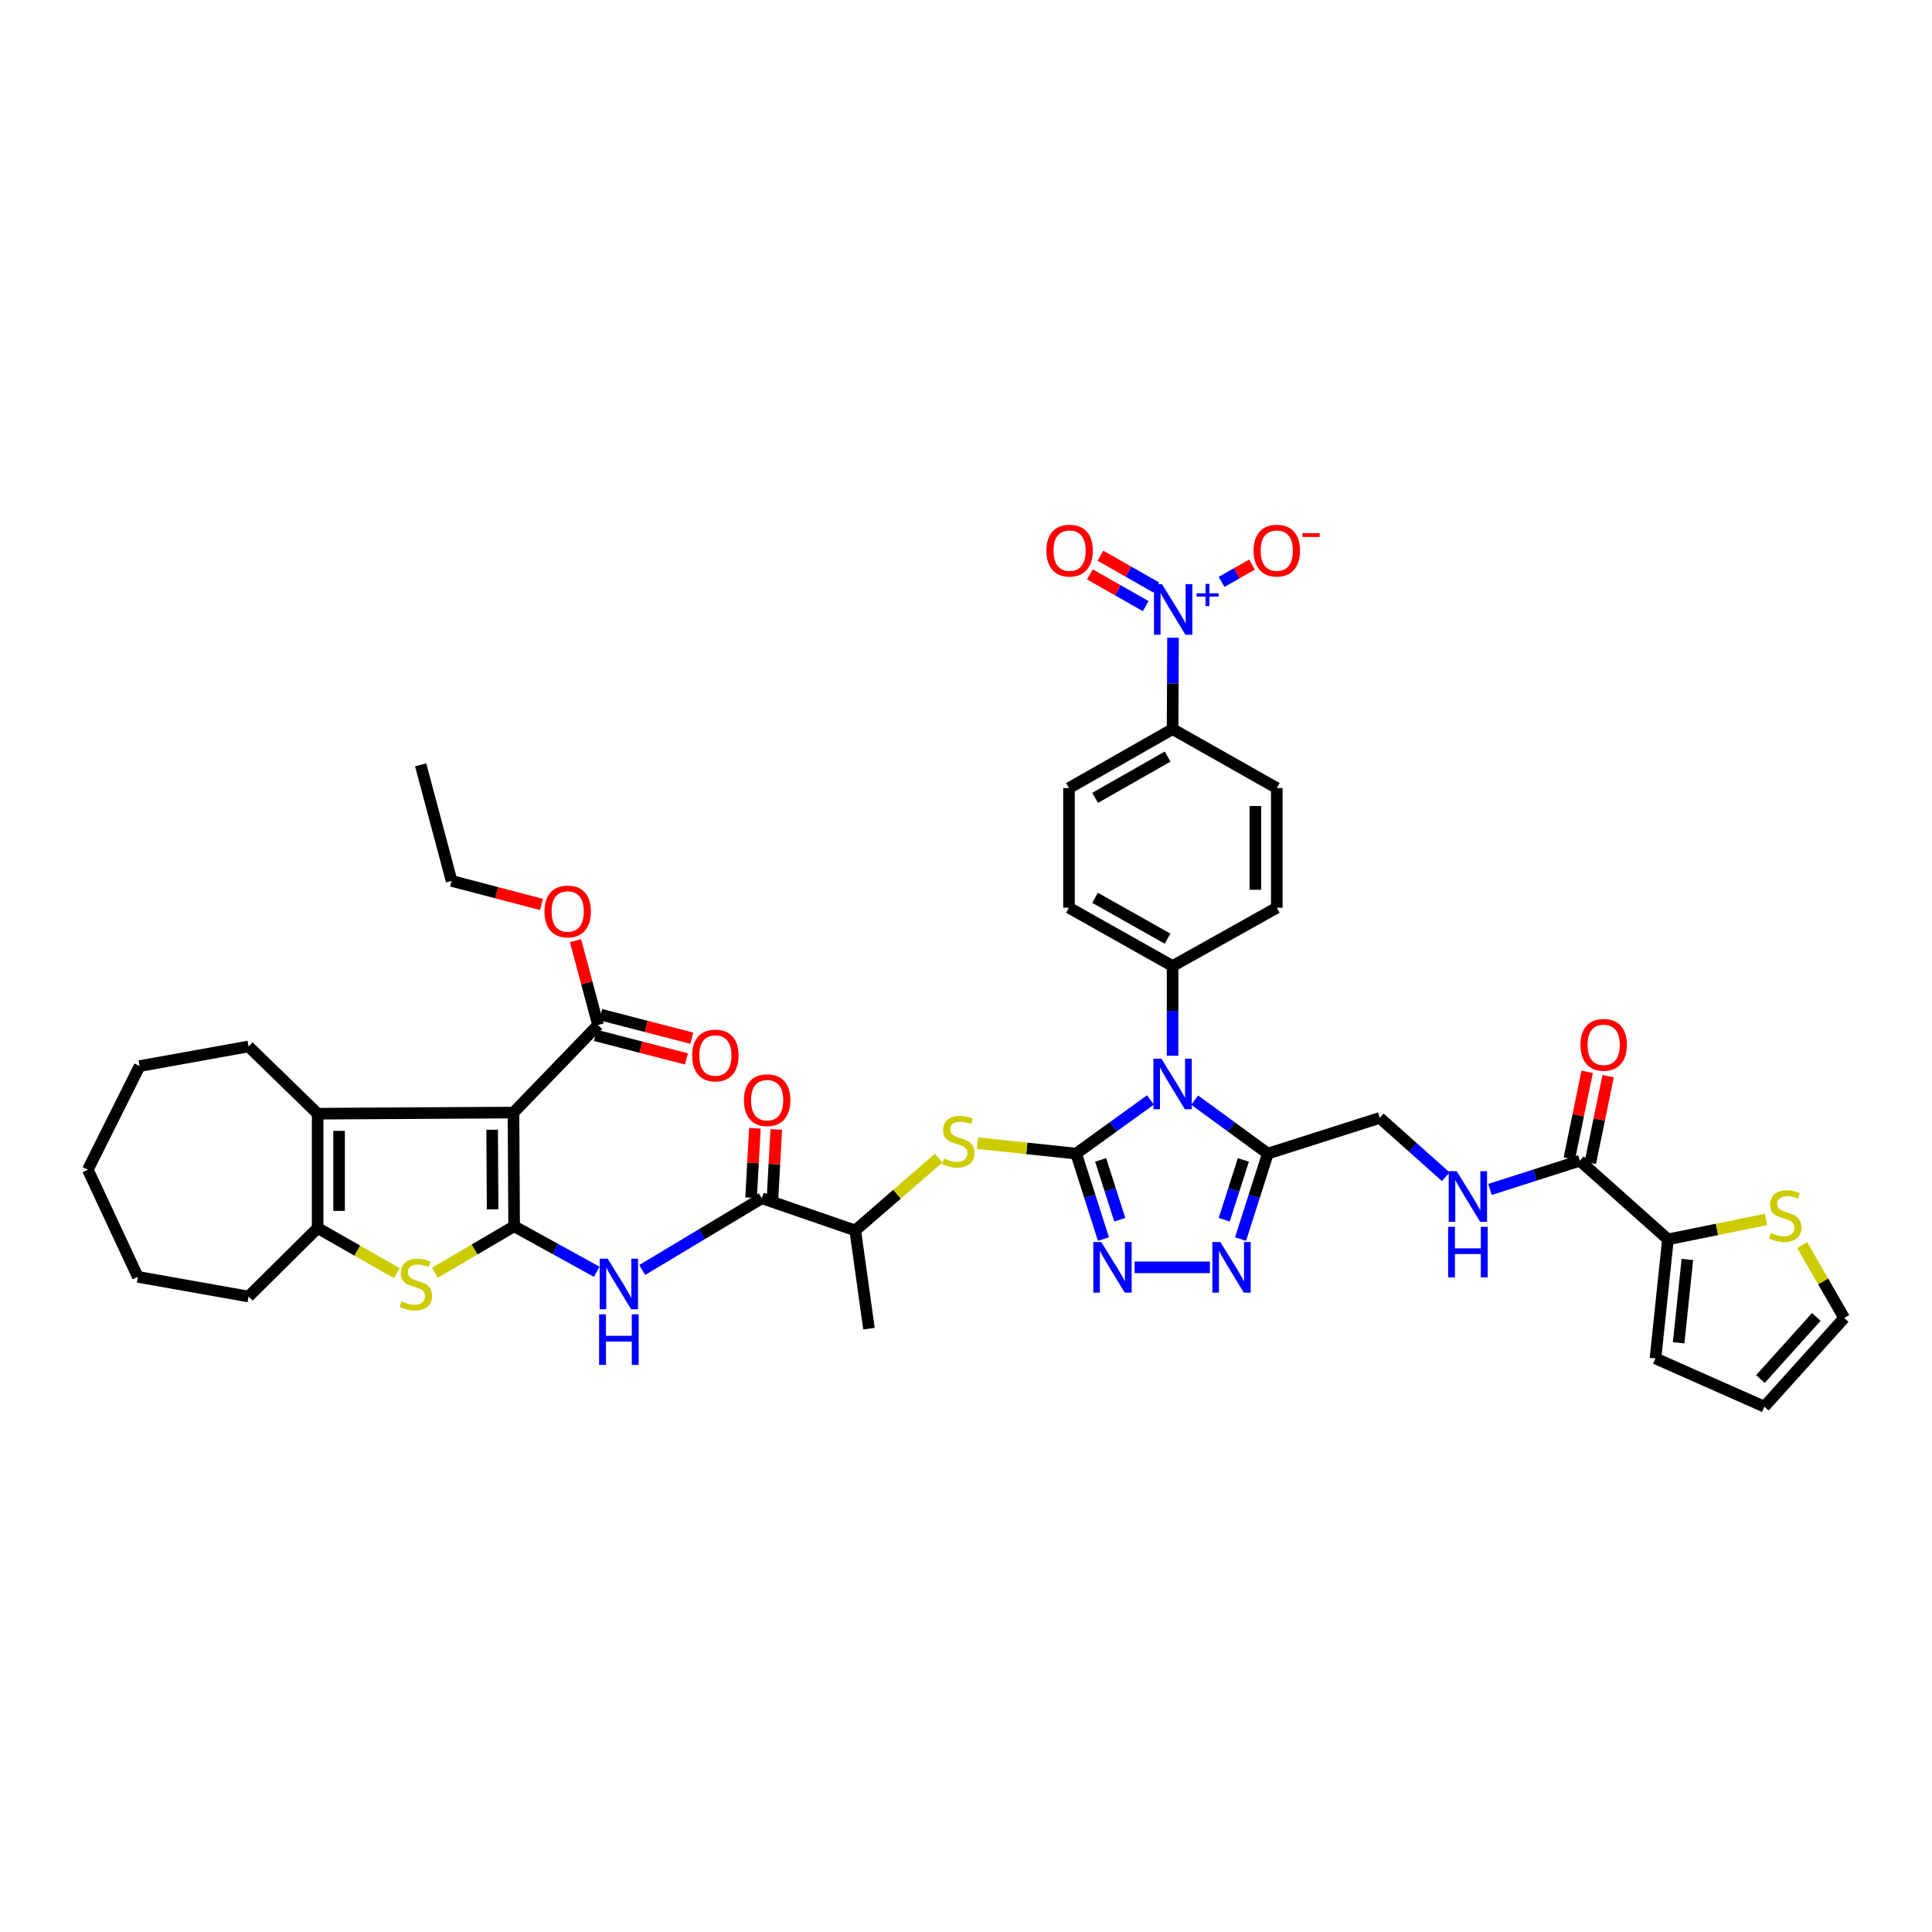<?xml version='1.0' encoding='iso-8859-1'?>
<svg version='1.1' baseProfile='full'
              xmlns='http://www.w3.org/2000/svg'
                      xmlns:rdkit='http://www.rdkit.org/xml'
                      xmlns:xlink='http://www.w3.org/1999/xlink'
                  xml:space='preserve'
width='1000px' height='1000px' viewBox='0 0 1000 1000'>
<!-- END OF HEADER -->
<rect style='opacity:1.0;fill:#FFFFFF;stroke:none' width='1000' height='1000' x='0' y='0'> </rect>
<path class='bond-1' d='M 557.016,597.106 L 576.241,583.221' style='fill:none;fill-rule:evenodd;stroke:#000000;stroke-width:6px;stroke-linecap:butt;stroke-linejoin:miter;stroke-opacity:1' />
<path class='bond-1' d='M 576.241,583.221 L 595.465,569.335' style='fill:none;fill-rule:evenodd;stroke:#0000FF;stroke-width:6px;stroke-linecap:butt;stroke-linejoin:miter;stroke-opacity:1' />
<path class='bond-3' d='M 557.016,597.106 L 564.078,619.224' style='fill:none;fill-rule:evenodd;stroke:#000000;stroke-width:6px;stroke-linecap:butt;stroke-linejoin:miter;stroke-opacity:1' />
<path class='bond-3' d='M 564.078,619.224 L 571.141,641.341' style='fill:none;fill-rule:evenodd;stroke:#0000FF;stroke-width:6px;stroke-linecap:butt;stroke-linejoin:miter;stroke-opacity:1' />
<path class='bond-3' d='M 569.698,600.369 L 574.642,615.851' style='fill:none;fill-rule:evenodd;stroke:#000000;stroke-width:6px;stroke-linecap:butt;stroke-linejoin:miter;stroke-opacity:1' />
<path class='bond-3' d='M 574.642,615.851 L 579.585,631.333' style='fill:none;fill-rule:evenodd;stroke:#0000FF;stroke-width:6px;stroke-linecap:butt;stroke-linejoin:miter;stroke-opacity:1' />
<path class='bond-11' d='M 557.016,597.106 L 531.468,594.401' style='fill:none;fill-rule:evenodd;stroke:#000000;stroke-width:6px;stroke-linecap:butt;stroke-linejoin:miter;stroke-opacity:1' />
<path class='bond-11' d='M 531.468,594.401 L 505.92,591.695' style='fill:none;fill-rule:evenodd;stroke:#CCCC00;stroke-width:6px;stroke-linecap:butt;stroke-linejoin:miter;stroke-opacity:1' />
<path class='bond-0' d='M 266.108,634.704 L 287.481,646.485' style='fill:none;fill-rule:evenodd;stroke:#000000;stroke-width:6px;stroke-linecap:butt;stroke-linejoin:miter;stroke-opacity:1' />
<path class='bond-0' d='M 287.481,646.485 L 308.855,658.266' style='fill:none;fill-rule:evenodd;stroke:#0000FF;stroke-width:6px;stroke-linecap:butt;stroke-linejoin:miter;stroke-opacity:1' />
<path class='bond-2' d='M 266.108,634.704 L 265.781,575.859' style='fill:none;fill-rule:evenodd;stroke:#000000;stroke-width:6px;stroke-linecap:butt;stroke-linejoin:miter;stroke-opacity:1' />
<path class='bond-2' d='M 254.97,625.939 L 254.741,584.747' style='fill:none;fill-rule:evenodd;stroke:#000000;stroke-width:6px;stroke-linecap:butt;stroke-linejoin:miter;stroke-opacity:1' />
<path class='bond-4' d='M 266.108,634.704 L 245.613,646.748' style='fill:none;fill-rule:evenodd;stroke:#000000;stroke-width:6px;stroke-linecap:butt;stroke-linejoin:miter;stroke-opacity:1' />
<path class='bond-4' d='M 245.613,646.748 L 225.118,658.792' style='fill:none;fill-rule:evenodd;stroke:#CCCC00;stroke-width:6px;stroke-linecap:butt;stroke-linejoin:miter;stroke-opacity:1' />
<path class='bond-5' d='M 618.381,569.428 L 637.31,583.267' style='fill:none;fill-rule:evenodd;stroke:#0000FF;stroke-width:6px;stroke-linecap:butt;stroke-linejoin:miter;stroke-opacity:1' />
<path class='bond-5' d='M 637.31,583.267 L 656.238,597.106' style='fill:none;fill-rule:evenodd;stroke:#000000;stroke-width:6px;stroke-linecap:butt;stroke-linejoin:miter;stroke-opacity:1' />
<path class='bond-16' d='M 606.929,546.444 L 606.929,523.239' style='fill:none;fill-rule:evenodd;stroke:#0000FF;stroke-width:6px;stroke-linecap:butt;stroke-linejoin:miter;stroke-opacity:1' />
<path class='bond-16' d='M 606.929,523.239 L 606.929,500.034' style='fill:none;fill-rule:evenodd;stroke:#000000;stroke-width:6px;stroke-linecap:butt;stroke-linejoin:miter;stroke-opacity:1' />
<path class='bond-6' d='M 265.781,575.859 L 164.415,576.45' style='fill:none;fill-rule:evenodd;stroke:#000000;stroke-width:6px;stroke-linecap:butt;stroke-linejoin:miter;stroke-opacity:1' />
<path class='bond-13' d='M 265.781,575.859 L 309.546,530.541' style='fill:none;fill-rule:evenodd;stroke:#000000;stroke-width:6px;stroke-linecap:butt;stroke-linejoin:miter;stroke-opacity:1' />
<path class='bond-7' d='M 587.277,655.971 L 626.264,655.971' style='fill:none;fill-rule:evenodd;stroke:#0000FF;stroke-width:6px;stroke-linecap:butt;stroke-linejoin:miter;stroke-opacity:1' />
<path class='bond-10' d='M 205.399,658.976 L 184.907,647.302' style='fill:none;fill-rule:evenodd;stroke:#CCCC00;stroke-width:6px;stroke-linecap:butt;stroke-linejoin:miter;stroke-opacity:1' />
<path class='bond-10' d='M 184.907,647.302 L 164.415,635.629' style='fill:none;fill-rule:evenodd;stroke:#000000;stroke-width:6px;stroke-linecap:butt;stroke-linejoin:miter;stroke-opacity:1' />
<path class='bond-22' d='M 656.238,597.106 L 714.178,578.625' style='fill:none;fill-rule:evenodd;stroke:#000000;stroke-width:6px;stroke-linecap:butt;stroke-linejoin:miter;stroke-opacity:1' />
<path class='bond-43' d='M 656.238,597.106 L 649.176,619.224' style='fill:none;fill-rule:evenodd;stroke:#000000;stroke-width:6px;stroke-linecap:butt;stroke-linejoin:miter;stroke-opacity:1' />
<path class='bond-43' d='M 649.176,619.224 L 642.114,641.341' style='fill:none;fill-rule:evenodd;stroke:#0000FF;stroke-width:6px;stroke-linecap:butt;stroke-linejoin:miter;stroke-opacity:1' />
<path class='bond-43' d='M 643.556,600.369 L 638.612,615.851' style='fill:none;fill-rule:evenodd;stroke:#000000;stroke-width:6px;stroke-linecap:butt;stroke-linejoin:miter;stroke-opacity:1' />
<path class='bond-43' d='M 638.612,615.851 L 633.669,631.333' style='fill:none;fill-rule:evenodd;stroke:#0000FF;stroke-width:6px;stroke-linecap:butt;stroke-linejoin:miter;stroke-opacity:1' />
<path class='bond-35' d='M 164.415,576.45 L 128.647,541.637' style='fill:none;fill-rule:evenodd;stroke:#000000;stroke-width:6px;stroke-linecap:butt;stroke-linejoin:miter;stroke-opacity:1' />
<path class='bond-45' d='M 164.415,576.45 L 164.415,635.629' style='fill:none;fill-rule:evenodd;stroke:#000000;stroke-width:6px;stroke-linecap:butt;stroke-linejoin:miter;stroke-opacity:1' />
<path class='bond-45' d='M 175.504,585.327 L 175.504,626.752' style='fill:none;fill-rule:evenodd;stroke:#000000;stroke-width:6px;stroke-linecap:butt;stroke-linejoin:miter;stroke-opacity:1' />
<path class='bond-8' d='M 332.408,657.342 L 363.356,638.779' style='fill:none;fill-rule:evenodd;stroke:#0000FF;stroke-width:6px;stroke-linecap:butt;stroke-linejoin:miter;stroke-opacity:1' />
<path class='bond-8' d='M 363.356,638.779 L 394.303,620.215' style='fill:none;fill-rule:evenodd;stroke:#000000;stroke-width:6px;stroke-linecap:butt;stroke-linejoin:miter;stroke-opacity:1' />
<path class='bond-9' d='M 607.16,330.079 L 607.044,353.734' style='fill:none;fill-rule:evenodd;stroke:#0000FF;stroke-width:6px;stroke-linecap:butt;stroke-linejoin:miter;stroke-opacity:1' />
<path class='bond-9' d='M 607.044,353.734 L 606.929,377.39' style='fill:none;fill-rule:evenodd;stroke:#000000;stroke-width:6px;stroke-linecap:butt;stroke-linejoin:miter;stroke-opacity:1' />
<path class='bond-21' d='M 632.287,301.19 L 640.158,296.712' style='fill:none;fill-rule:evenodd;stroke:#0000FF;stroke-width:6px;stroke-linecap:butt;stroke-linejoin:miter;stroke-opacity:1' />
<path class='bond-21' d='M 640.158,296.712 L 648.03,292.234' style='fill:none;fill-rule:evenodd;stroke:#FF0000;stroke-width:6px;stroke-linecap:butt;stroke-linejoin:miter;stroke-opacity:1' />
<path class='bond-23' d='M 598.507,304.1 L 584.048,295.87' style='fill:none;fill-rule:evenodd;stroke:#0000FF;stroke-width:6px;stroke-linecap:butt;stroke-linejoin:miter;stroke-opacity:1' />
<path class='bond-23' d='M 584.048,295.87 L 569.59,287.641' style='fill:none;fill-rule:evenodd;stroke:#FF0000;stroke-width:6px;stroke-linecap:butt;stroke-linejoin:miter;stroke-opacity:1' />
<path class='bond-23' d='M 593.021,313.737 L 578.563,305.508' style='fill:none;fill-rule:evenodd;stroke:#0000FF;stroke-width:6px;stroke-linecap:butt;stroke-linejoin:miter;stroke-opacity:1' />
<path class='bond-23' d='M 578.563,305.508 L 564.104,297.278' style='fill:none;fill-rule:evenodd;stroke:#FF0000;stroke-width:6px;stroke-linecap:butt;stroke-linejoin:miter;stroke-opacity:1' />
<path class='bond-36' d='M 164.415,635.629 L 128.647,671.083' style='fill:none;fill-rule:evenodd;stroke:#000000;stroke-width:6px;stroke-linecap:butt;stroke-linejoin:miter;stroke-opacity:1' />
<path class='bond-20' d='M 485.841,599.448 L 464.261,618.157' style='fill:none;fill-rule:evenodd;stroke:#CCCC00;stroke-width:6px;stroke-linecap:butt;stroke-linejoin:miter;stroke-opacity:1' />
<path class='bond-20' d='M 464.261,618.157 L 442.682,636.867' style='fill:none;fill-rule:evenodd;stroke:#000000;stroke-width:6px;stroke-linecap:butt;stroke-linejoin:miter;stroke-opacity:1' />
<path class='bond-12' d='M 394.303,620.215 L 442.682,636.867' style='fill:none;fill-rule:evenodd;stroke:#000000;stroke-width:6px;stroke-linecap:butt;stroke-linejoin:miter;stroke-opacity:1' />
<path class='bond-24' d='M 399.839,620.517 L 400.819,602.554' style='fill:none;fill-rule:evenodd;stroke:#000000;stroke-width:6px;stroke-linecap:butt;stroke-linejoin:miter;stroke-opacity:1' />
<path class='bond-24' d='M 400.819,602.554 L 401.798,584.592' style='fill:none;fill-rule:evenodd;stroke:#FF0000;stroke-width:6px;stroke-linecap:butt;stroke-linejoin:miter;stroke-opacity:1' />
<path class='bond-24' d='M 388.767,619.913 L 389.746,601.95' style='fill:none;fill-rule:evenodd;stroke:#000000;stroke-width:6px;stroke-linecap:butt;stroke-linejoin:miter;stroke-opacity:1' />
<path class='bond-24' d='M 389.746,601.95 L 390.726,583.988' style='fill:none;fill-rule:evenodd;stroke:#FF0000;stroke-width:6px;stroke-linecap:butt;stroke-linejoin:miter;stroke-opacity:1' />
<path class='bond-27' d='M 308.157,535.909 L 331.729,542.007' style='fill:none;fill-rule:evenodd;stroke:#000000;stroke-width:6px;stroke-linecap:butt;stroke-linejoin:miter;stroke-opacity:1' />
<path class='bond-27' d='M 331.729,542.007 L 355.301,548.105' style='fill:none;fill-rule:evenodd;stroke:#FF0000;stroke-width:6px;stroke-linecap:butt;stroke-linejoin:miter;stroke-opacity:1' />
<path class='bond-27' d='M 310.935,525.174 L 334.506,531.272' style='fill:none;fill-rule:evenodd;stroke:#000000;stroke-width:6px;stroke-linecap:butt;stroke-linejoin:miter;stroke-opacity:1' />
<path class='bond-27' d='M 334.506,531.272 L 358.078,537.37' style='fill:none;fill-rule:evenodd;stroke:#FF0000;stroke-width:6px;stroke-linecap:butt;stroke-linejoin:miter;stroke-opacity:1' />
<path class='bond-34' d='M 309.546,530.541 L 303.715,508.7' style='fill:none;fill-rule:evenodd;stroke:#000000;stroke-width:6px;stroke-linecap:butt;stroke-linejoin:miter;stroke-opacity:1' />
<path class='bond-34' d='M 303.715,508.7 L 297.884,486.858' style='fill:none;fill-rule:evenodd;stroke:#FF0000;stroke-width:6px;stroke-linecap:butt;stroke-linejoin:miter;stroke-opacity:1' />
<path class='bond-14' d='M 817.713,600.797 L 794.466,608.224' style='fill:none;fill-rule:evenodd;stroke:#000000;stroke-width:6px;stroke-linecap:butt;stroke-linejoin:miter;stroke-opacity:1' />
<path class='bond-14' d='M 794.466,608.224 L 771.218,615.652' style='fill:none;fill-rule:evenodd;stroke:#0000FF;stroke-width:6px;stroke-linecap:butt;stroke-linejoin:miter;stroke-opacity:1' />
<path class='bond-15' d='M 817.713,600.797 L 863.326,641.493' style='fill:none;fill-rule:evenodd;stroke:#000000;stroke-width:6px;stroke-linecap:butt;stroke-linejoin:miter;stroke-opacity:1' />
<path class='bond-28' d='M 823.144,601.913 L 827.758,579.463' style='fill:none;fill-rule:evenodd;stroke:#000000;stroke-width:6px;stroke-linecap:butt;stroke-linejoin:miter;stroke-opacity:1' />
<path class='bond-28' d='M 827.758,579.463 L 832.372,557.014' style='fill:none;fill-rule:evenodd;stroke:#FF0000;stroke-width:6px;stroke-linecap:butt;stroke-linejoin:miter;stroke-opacity:1' />
<path class='bond-28' d='M 812.282,599.68 L 816.896,577.231' style='fill:none;fill-rule:evenodd;stroke:#000000;stroke-width:6px;stroke-linecap:butt;stroke-linejoin:miter;stroke-opacity:1' />
<path class='bond-28' d='M 816.896,577.231 L 821.51,554.781' style='fill:none;fill-rule:evenodd;stroke:#FF0000;stroke-width:6px;stroke-linecap:butt;stroke-linejoin:miter;stroke-opacity:1' />
<path class='bond-18' d='M 863.326,641.493 L 888.709,636.339' style='fill:none;fill-rule:evenodd;stroke:#000000;stroke-width:6px;stroke-linecap:butt;stroke-linejoin:miter;stroke-opacity:1' />
<path class='bond-18' d='M 888.709,636.339 L 914.093,631.184' style='fill:none;fill-rule:evenodd;stroke:#CCCC00;stroke-width:6px;stroke-linecap:butt;stroke-linejoin:miter;stroke-opacity:1' />
<path class='bond-25' d='M 863.326,641.493 L 856.863,703.118' style='fill:none;fill-rule:evenodd;stroke:#000000;stroke-width:6px;stroke-linecap:butt;stroke-linejoin:miter;stroke-opacity:1' />
<path class='bond-25' d='M 873.385,651.894 L 868.861,695.03' style='fill:none;fill-rule:evenodd;stroke:#000000;stroke-width:6px;stroke-linecap:butt;stroke-linejoin:miter;stroke-opacity:1' />
<path class='bond-30' d='M 606.929,500.034 L 660.865,469.835' style='fill:none;fill-rule:evenodd;stroke:#000000;stroke-width:6px;stroke-linecap:butt;stroke-linejoin:miter;stroke-opacity:1' />
<path class='bond-31' d='M 606.929,500.034 L 553.307,469.835' style='fill:none;fill-rule:evenodd;stroke:#000000;stroke-width:6px;stroke-linecap:butt;stroke-linejoin:miter;stroke-opacity:1' />
<path class='bond-31' d='M 604.327,485.842 L 566.792,464.703' style='fill:none;fill-rule:evenodd;stroke:#000000;stroke-width:6px;stroke-linecap:butt;stroke-linejoin:miter;stroke-opacity:1' />
<path class='bond-17' d='M 748.32,609.09 L 731.249,593.857' style='fill:none;fill-rule:evenodd;stroke:#0000FF;stroke-width:6px;stroke-linecap:butt;stroke-linejoin:miter;stroke-opacity:1' />
<path class='bond-17' d='M 731.249,593.857 L 714.178,578.625' style='fill:none;fill-rule:evenodd;stroke:#000000;stroke-width:6px;stroke-linecap:butt;stroke-linejoin:miter;stroke-opacity:1' />
<path class='bond-26' d='M 932.827,644.446 L 943.686,663.312' style='fill:none;fill-rule:evenodd;stroke:#CCCC00;stroke-width:6px;stroke-linecap:butt;stroke-linejoin:miter;stroke-opacity:1' />
<path class='bond-26' d='M 943.686,663.312 L 954.545,682.178' style='fill:none;fill-rule:evenodd;stroke:#000000;stroke-width:6px;stroke-linecap:butt;stroke-linejoin:miter;stroke-opacity:1' />
<path class='bond-19' d='M 606.929,377.39 L 553.307,407.903' style='fill:none;fill-rule:evenodd;stroke:#000000;stroke-width:6px;stroke-linecap:butt;stroke-linejoin:miter;stroke-opacity:1' />
<path class='bond-19' d='M 604.37,391.605 L 566.835,412.964' style='fill:none;fill-rule:evenodd;stroke:#000000;stroke-width:6px;stroke-linecap:butt;stroke-linejoin:miter;stroke-opacity:1' />
<path class='bond-44' d='M 606.929,377.39 L 660.865,407.903' style='fill:none;fill-rule:evenodd;stroke:#000000;stroke-width:6px;stroke-linecap:butt;stroke-linejoin:miter;stroke-opacity:1' />
<path class='bond-37' d='M 442.682,636.867 L 449.773,687.716' style='fill:none;fill-rule:evenodd;stroke:#000000;stroke-width:6px;stroke-linecap:butt;stroke-linejoin:miter;stroke-opacity:1' />
<path class='bond-29' d='M 856.863,703.118 L 913.239,728.086' style='fill:none;fill-rule:evenodd;stroke:#000000;stroke-width:6px;stroke-linecap:butt;stroke-linejoin:miter;stroke-opacity:1' />
<path class='bond-46' d='M 954.545,682.178 L 913.239,728.086' style='fill:none;fill-rule:evenodd;stroke:#000000;stroke-width:6px;stroke-linecap:butt;stroke-linejoin:miter;stroke-opacity:1' />
<path class='bond-46' d='M 940.106,681.647 L 911.191,713.783' style='fill:none;fill-rule:evenodd;stroke:#000000;stroke-width:6px;stroke-linecap:butt;stroke-linejoin:miter;stroke-opacity:1' />
<path class='bond-33' d='M 660.865,469.835 L 660.865,407.903' style='fill:none;fill-rule:evenodd;stroke:#000000;stroke-width:6px;stroke-linecap:butt;stroke-linejoin:miter;stroke-opacity:1' />
<path class='bond-33' d='M 649.776,460.545 L 649.776,417.193' style='fill:none;fill-rule:evenodd;stroke:#000000;stroke-width:6px;stroke-linecap:butt;stroke-linejoin:miter;stroke-opacity:1' />
<path class='bond-32' d='M 553.307,469.835 L 553.307,407.903' style='fill:none;fill-rule:evenodd;stroke:#000000;stroke-width:6px;stroke-linecap:butt;stroke-linejoin:miter;stroke-opacity:1' />
<path class='bond-38' d='M 280.271,468.142 L 257.011,462.049' style='fill:none;fill-rule:evenodd;stroke:#FF0000;stroke-width:6px;stroke-linecap:butt;stroke-linejoin:miter;stroke-opacity:1' />
<path class='bond-38' d='M 257.011,462.049 L 233.752,455.955' style='fill:none;fill-rule:evenodd;stroke:#000000;stroke-width:6px;stroke-linecap:butt;stroke-linejoin:miter;stroke-opacity:1' />
<path class='bond-39' d='M 128.647,541.637 L 72.259,551.808' style='fill:none;fill-rule:evenodd;stroke:#000000;stroke-width:6px;stroke-linecap:butt;stroke-linejoin:miter;stroke-opacity:1' />
<path class='bond-40' d='M 128.647,671.083 L 71.347,660.899' style='fill:none;fill-rule:evenodd;stroke:#000000;stroke-width:6px;stroke-linecap:butt;stroke-linejoin:miter;stroke-opacity:1' />
<path class='bond-41' d='M 233.752,455.955 L 217.729,395.871' style='fill:none;fill-rule:evenodd;stroke:#000000;stroke-width:6px;stroke-linecap:butt;stroke-linejoin:miter;stroke-opacity:1' />
<path class='bond-47' d='M 72.259,551.808 L 45.455,605.429' style='fill:none;fill-rule:evenodd;stroke:#000000;stroke-width:6px;stroke-linecap:butt;stroke-linejoin:miter;stroke-opacity:1' />
<path class='bond-42' d='M 71.347,660.899 L 45.455,605.429' style='fill:none;fill-rule:evenodd;stroke:#000000;stroke-width:6px;stroke-linecap:butt;stroke-linejoin:miter;stroke-opacity:1' />
<path  class='atom-2' d='M 601.144 547.97
L 609.72 561.831
Q 610.57 563.199, 611.938 565.675
Q 613.305 568.152, 613.379 568.3
L 613.379 547.97
L 616.854 547.97
L 616.854 574.14
L 613.268 574.14
L 604.064 558.985
Q 602.992 557.211, 601.847 555.178
Q 600.738 553.145, 600.405 552.516
L 600.405 574.14
L 597.004 574.14
L 597.004 547.97
L 601.144 547.97
' fill='#0000FF'/>
<path  class='atom-4' d='M 570.027 642.886
L 578.603 656.747
Q 579.453 658.115, 580.821 660.591
Q 582.188 663.068, 582.262 663.216
L 582.262 642.886
L 585.737 642.886
L 585.737 669.056
L 582.151 669.056
L 572.947 653.901
Q 571.875 652.127, 570.73 650.094
Q 569.621 648.061, 569.288 647.432
L 569.288 669.056
L 565.887 669.056
L 565.887 642.886
L 570.027 642.886
' fill='#0000FF'/>
<path  class='atom-5' d='M 207.86 673.571
Q 208.155 673.682, 209.375 674.2
Q 210.595 674.717, 211.926 675.05
Q 213.293 675.346, 214.624 675.346
Q 217.1 675.346, 218.542 674.163
Q 219.984 672.943, 219.984 670.836
Q 219.984 669.395, 219.244 668.507
Q 218.542 667.62, 217.433 667.14
Q 216.324 666.659, 214.476 666.105
Q 212.147 665.403, 210.743 664.737
Q 209.375 664.072, 208.377 662.667
Q 207.416 661.263, 207.416 658.897
Q 207.416 655.607, 209.634 653.574
Q 211.889 651.541, 216.324 651.541
Q 219.355 651.541, 222.793 652.983
L 221.943 655.829
Q 218.801 654.535, 216.435 654.535
Q 213.885 654.535, 212.48 655.607
Q 211.075 656.642, 211.112 658.453
Q 211.112 659.858, 211.815 660.708
Q 212.554 661.558, 213.589 662.039
Q 214.661 662.519, 216.435 663.074
Q 218.801 663.813, 220.205 664.552
Q 221.61 665.292, 222.608 666.807
Q 223.643 668.286, 223.643 670.836
Q 223.643 674.459, 221.203 676.418
Q 218.801 678.34, 214.772 678.34
Q 212.443 678.34, 210.669 677.822
Q 208.931 677.342, 206.862 676.492
L 207.86 673.571
' fill='#CCCC00'/>
<path  class='atom-8' d='M 631.658 642.886
L 640.233 656.747
Q 641.083 658.115, 642.451 660.591
Q 643.819 663.068, 643.892 663.216
L 643.892 642.886
L 647.367 642.886
L 647.367 669.056
L 643.782 669.056
L 634.578 653.901
Q 633.506 652.127, 632.36 650.094
Q 631.251 648.061, 630.918 647.432
L 630.918 669.056
L 627.518 669.056
L 627.518 642.886
L 631.658 642.886
' fill='#0000FF'/>
<path  class='atom-9' d='M 314.542 651.504
L 323.118 665.366
Q 323.968 666.733, 325.335 669.21
Q 326.703 671.686, 326.777 671.834
L 326.777 651.504
L 330.252 651.504
L 330.252 677.674
L 326.666 677.674
L 317.462 662.519
Q 316.39 660.745, 315.244 658.712
Q 314.136 656.679, 313.803 656.051
L 313.803 677.674
L 310.402 677.674
L 310.402 651.504
L 314.542 651.504
' fill='#0000FF'/>
<path  class='atom-9' d='M 310.088 680.291
L 313.637 680.291
L 313.637 691.417
L 327.017 691.417
L 327.017 680.291
L 330.566 680.291
L 330.566 706.462
L 327.017 706.462
L 327.017 694.374
L 313.637 694.374
L 313.637 706.462
L 310.088 706.462
L 310.088 680.291
' fill='#0000FF'/>
<path  class='atom-10' d='M 601.446 302.36
L 610.022 316.221
Q 610.872 317.589, 612.239 320.066
Q 613.607 322.542, 613.681 322.69
L 613.681 302.36
L 617.156 302.36
L 617.156 328.53
L 613.57 328.53
L 604.366 313.375
Q 603.294 311.601, 602.148 309.568
Q 601.04 307.535, 600.707 306.907
L 600.707 328.53
L 597.306 328.53
L 597.306 302.36
L 601.446 302.36
' fill='#0000FF'/>
<path  class='atom-10' d='M 619.351 307.077
L 623.962 307.077
L 623.962 302.223
L 626.011 302.223
L 626.011 307.077
L 630.744 307.077
L 630.744 308.834
L 626.011 308.834
L 626.011 313.713
L 623.962 313.713
L 623.962 308.834
L 619.351 308.834
L 619.351 307.077
' fill='#0000FF'/>
<path  class='atom-12' d='M 488.603 599.626
Q 488.899 599.737, 490.118 600.255
Q 491.338 600.772, 492.669 601.105
Q 494.037 601.4, 495.367 601.4
Q 497.844 601.4, 499.285 600.218
Q 500.727 598.998, 500.727 596.891
Q 500.727 595.449, 499.988 594.562
Q 499.285 593.675, 498.176 593.194
Q 497.068 592.714, 495.219 592.16
Q 492.891 591.457, 491.486 590.792
Q 490.118 590.127, 489.12 588.722
Q 488.159 587.317, 488.159 584.952
Q 488.159 581.662, 490.377 579.629
Q 492.632 577.596, 497.068 577.596
Q 500.099 577.596, 503.536 579.038
L 502.686 581.884
Q 499.544 580.59, 497.178 580.59
Q 494.628 580.59, 493.223 581.662
Q 491.819 582.697, 491.856 584.508
Q 491.856 585.913, 492.558 586.763
Q 493.297 587.613, 494.332 588.094
Q 495.404 588.574, 497.178 589.129
Q 499.544 589.868, 500.949 590.607
Q 502.353 591.346, 503.351 592.862
Q 504.386 594.34, 504.386 596.891
Q 504.386 600.513, 501.947 602.472
Q 499.544 604.394, 495.515 604.394
Q 493.186 604.394, 491.412 603.877
Q 489.675 603.396, 487.605 602.546
L 488.603 599.626
' fill='#CCCC00'/>
<path  class='atom-18' d='M 753.988 606.224
L 762.564 620.085
Q 763.414 621.453, 764.781 623.93
Q 766.149 626.406, 766.223 626.554
L 766.223 606.224
L 769.698 606.224
L 769.698 632.394
L 766.112 632.394
L 756.908 617.239
Q 755.836 615.465, 754.69 613.432
Q 753.581 611.399, 753.249 610.771
L 753.249 632.394
L 749.848 632.394
L 749.848 606.224
L 753.988 606.224
' fill='#0000FF'/>
<path  class='atom-18' d='M 749.534 635.011
L 753.082 635.011
L 753.082 646.137
L 766.463 646.137
L 766.463 635.011
L 770.012 635.011
L 770.012 661.181
L 766.463 661.181
L 766.463 649.094
L 753.082 649.094
L 753.082 661.181
L 749.534 661.181
L 749.534 635.011
' fill='#0000FF'/>
<path  class='atom-19' d='M 916.639 638.148
Q 916.935 638.259, 918.155 638.777
Q 919.375 639.294, 920.705 639.627
Q 922.073 639.922, 923.404 639.922
Q 925.88 639.922, 927.322 638.74
Q 928.763 637.52, 928.763 635.413
Q 928.763 633.971, 928.024 633.084
Q 927.322 632.197, 926.213 631.717
Q 925.104 631.236, 923.256 630.682
Q 920.927 629.979, 919.523 629.314
Q 918.155 628.649, 917.157 627.244
Q 916.196 625.839, 916.196 623.474
Q 916.196 620.184, 918.414 618.151
Q 920.668 616.118, 925.104 616.118
Q 928.135 616.118, 931.573 617.56
L 930.723 620.406
Q 927.581 619.112, 925.215 619.112
Q 922.664 619.112, 921.26 620.184
Q 919.855 621.219, 919.892 623.03
Q 919.892 624.435, 920.595 625.285
Q 921.334 626.135, 922.369 626.616
Q 923.441 627.096, 925.215 627.651
Q 927.581 628.39, 928.985 629.129
Q 930.39 629.868, 931.388 631.384
Q 932.423 632.862, 932.423 635.413
Q 932.423 639.035, 929.983 640.994
Q 927.581 642.916, 923.552 642.916
Q 921.223 642.916, 919.449 642.399
Q 917.711 641.918, 915.641 641.068
L 916.639 638.148
' fill='#CCCC00'/>
<path  class='atom-22' d='M 648.852 285.006
Q 648.852 278.722, 651.957 275.21
Q 655.062 271.699, 660.865 271.699
Q 666.668 271.699, 669.773 275.21
Q 672.878 278.722, 672.878 285.006
Q 672.878 291.363, 669.736 294.986
Q 666.594 298.571, 660.865 298.571
Q 655.099 298.571, 651.957 294.986
Q 648.852 291.4, 648.852 285.006
M 660.865 295.614
Q 664.857 295.614, 667.001 292.953
Q 669.182 290.255, 669.182 285.006
Q 669.182 279.868, 667.001 277.28
Q 664.857 274.656, 660.865 274.656
Q 656.873 274.656, 654.692 277.243
Q 652.548 279.831, 652.548 285.006
Q 652.548 290.292, 654.692 292.953
Q 656.873 295.614, 660.865 295.614
' fill='#FF0000'/>
<path  class='atom-22' d='M 674.098 275.97
L 683.051 275.97
L 683.051 277.922
L 674.098 277.922
L 674.098 275.97
' fill='#FF0000'/>
<path  class='atom-24' d='M 541.609 285.006
Q 541.609 278.722, 544.713 275.21
Q 547.818 271.699, 553.622 271.699
Q 559.425 271.699, 562.53 275.21
Q 565.635 278.722, 565.635 285.006
Q 565.635 291.363, 562.493 294.986
Q 559.351 298.571, 553.622 298.571
Q 547.855 298.571, 544.713 294.986
Q 541.609 291.4, 541.609 285.006
M 553.622 295.614
Q 557.614 295.614, 559.758 292.953
Q 561.938 290.255, 561.938 285.006
Q 561.938 279.868, 559.758 277.28
Q 557.614 274.656, 553.622 274.656
Q 549.63 274.656, 547.449 277.243
Q 545.305 279.831, 545.305 285.006
Q 545.305 290.292, 547.449 292.953
Q 549.63 295.614, 553.622 295.614
' fill='#FF0000'/>
<path  class='atom-25' d='M 385.062 569.452
Q 385.062 563.168, 388.167 559.656
Q 391.272 556.145, 397.075 556.145
Q 402.879 556.145, 405.984 559.656
Q 409.088 563.168, 409.088 569.452
Q 409.088 575.809, 405.947 579.432
Q 402.805 583.017, 397.075 583.017
Q 391.309 583.017, 388.167 579.432
Q 385.062 575.846, 385.062 569.452
M 397.075 580.06
Q 401.067 580.06, 403.211 577.399
Q 405.392 574.7, 405.392 569.452
Q 405.392 564.314, 403.211 561.726
Q 401.067 559.102, 397.075 559.102
Q 393.083 559.102, 390.902 561.689
Q 388.759 564.277, 388.759 569.452
Q 388.759 574.737, 390.902 577.399
Q 393.083 580.06, 397.075 580.06
' fill='#FF0000'/>
<path  class='atom-28' d='M 358.258 546.325
Q 358.258 540.041, 361.362 536.53
Q 364.467 533.018, 370.271 533.018
Q 376.074 533.018, 379.179 536.53
Q 382.284 540.041, 382.284 546.325
Q 382.284 552.683, 379.142 556.305
Q 376 559.89, 370.271 559.89
Q 364.504 559.89, 361.362 556.305
Q 358.258 552.72, 358.258 546.325
M 370.271 556.933
Q 374.263 556.933, 376.407 554.272
Q 378.587 551.574, 378.587 546.325
Q 378.587 541.187, 376.407 538.6
Q 374.263 535.975, 370.271 535.975
Q 366.279 535.975, 364.098 538.563
Q 361.954 541.15, 361.954 546.325
Q 361.954 551.611, 364.098 554.272
Q 366.279 556.933, 370.271 556.933
' fill='#FF0000'/>
<path  class='atom-29' d='M 818.046 540.799
Q 818.046 534.515, 821.151 531.004
Q 824.256 527.492, 830.059 527.492
Q 835.862 527.492, 838.967 531.004
Q 842.072 534.515, 842.072 540.799
Q 842.072 547.157, 838.93 550.779
Q 835.788 554.364, 830.059 554.364
Q 824.292 554.364, 821.151 550.779
Q 818.046 547.194, 818.046 540.799
M 830.059 551.407
Q 834.051 551.407, 836.195 548.746
Q 838.376 546.048, 838.376 540.799
Q 838.376 535.661, 836.195 533.073
Q 834.051 530.449, 830.059 530.449
Q 826.067 530.449, 823.886 533.037
Q 821.742 535.624, 821.742 540.799
Q 821.742 546.085, 823.886 548.746
Q 826.067 551.407, 830.059 551.407
' fill='#FF0000'/>
<path  class='atom-35' d='M 281.823 471.77
Q 281.823 465.486, 284.928 461.974
Q 288.033 458.463, 293.836 458.463
Q 299.64 458.463, 302.745 461.974
Q 305.85 465.486, 305.85 471.77
Q 305.85 478.127, 302.708 481.75
Q 299.566 485.335, 293.836 485.335
Q 288.07 485.335, 284.928 481.75
Q 281.823 478.164, 281.823 471.77
M 293.836 482.378
Q 297.829 482.378, 299.972 479.717
Q 302.153 477.018, 302.153 471.77
Q 302.153 466.632, 299.972 464.044
Q 297.829 461.42, 293.836 461.42
Q 289.844 461.42, 287.664 464.007
Q 285.52 466.595, 285.52 471.77
Q 285.52 477.055, 287.664 479.717
Q 289.844 482.378, 293.836 482.378
' fill='#FF0000'/>
</svg>
